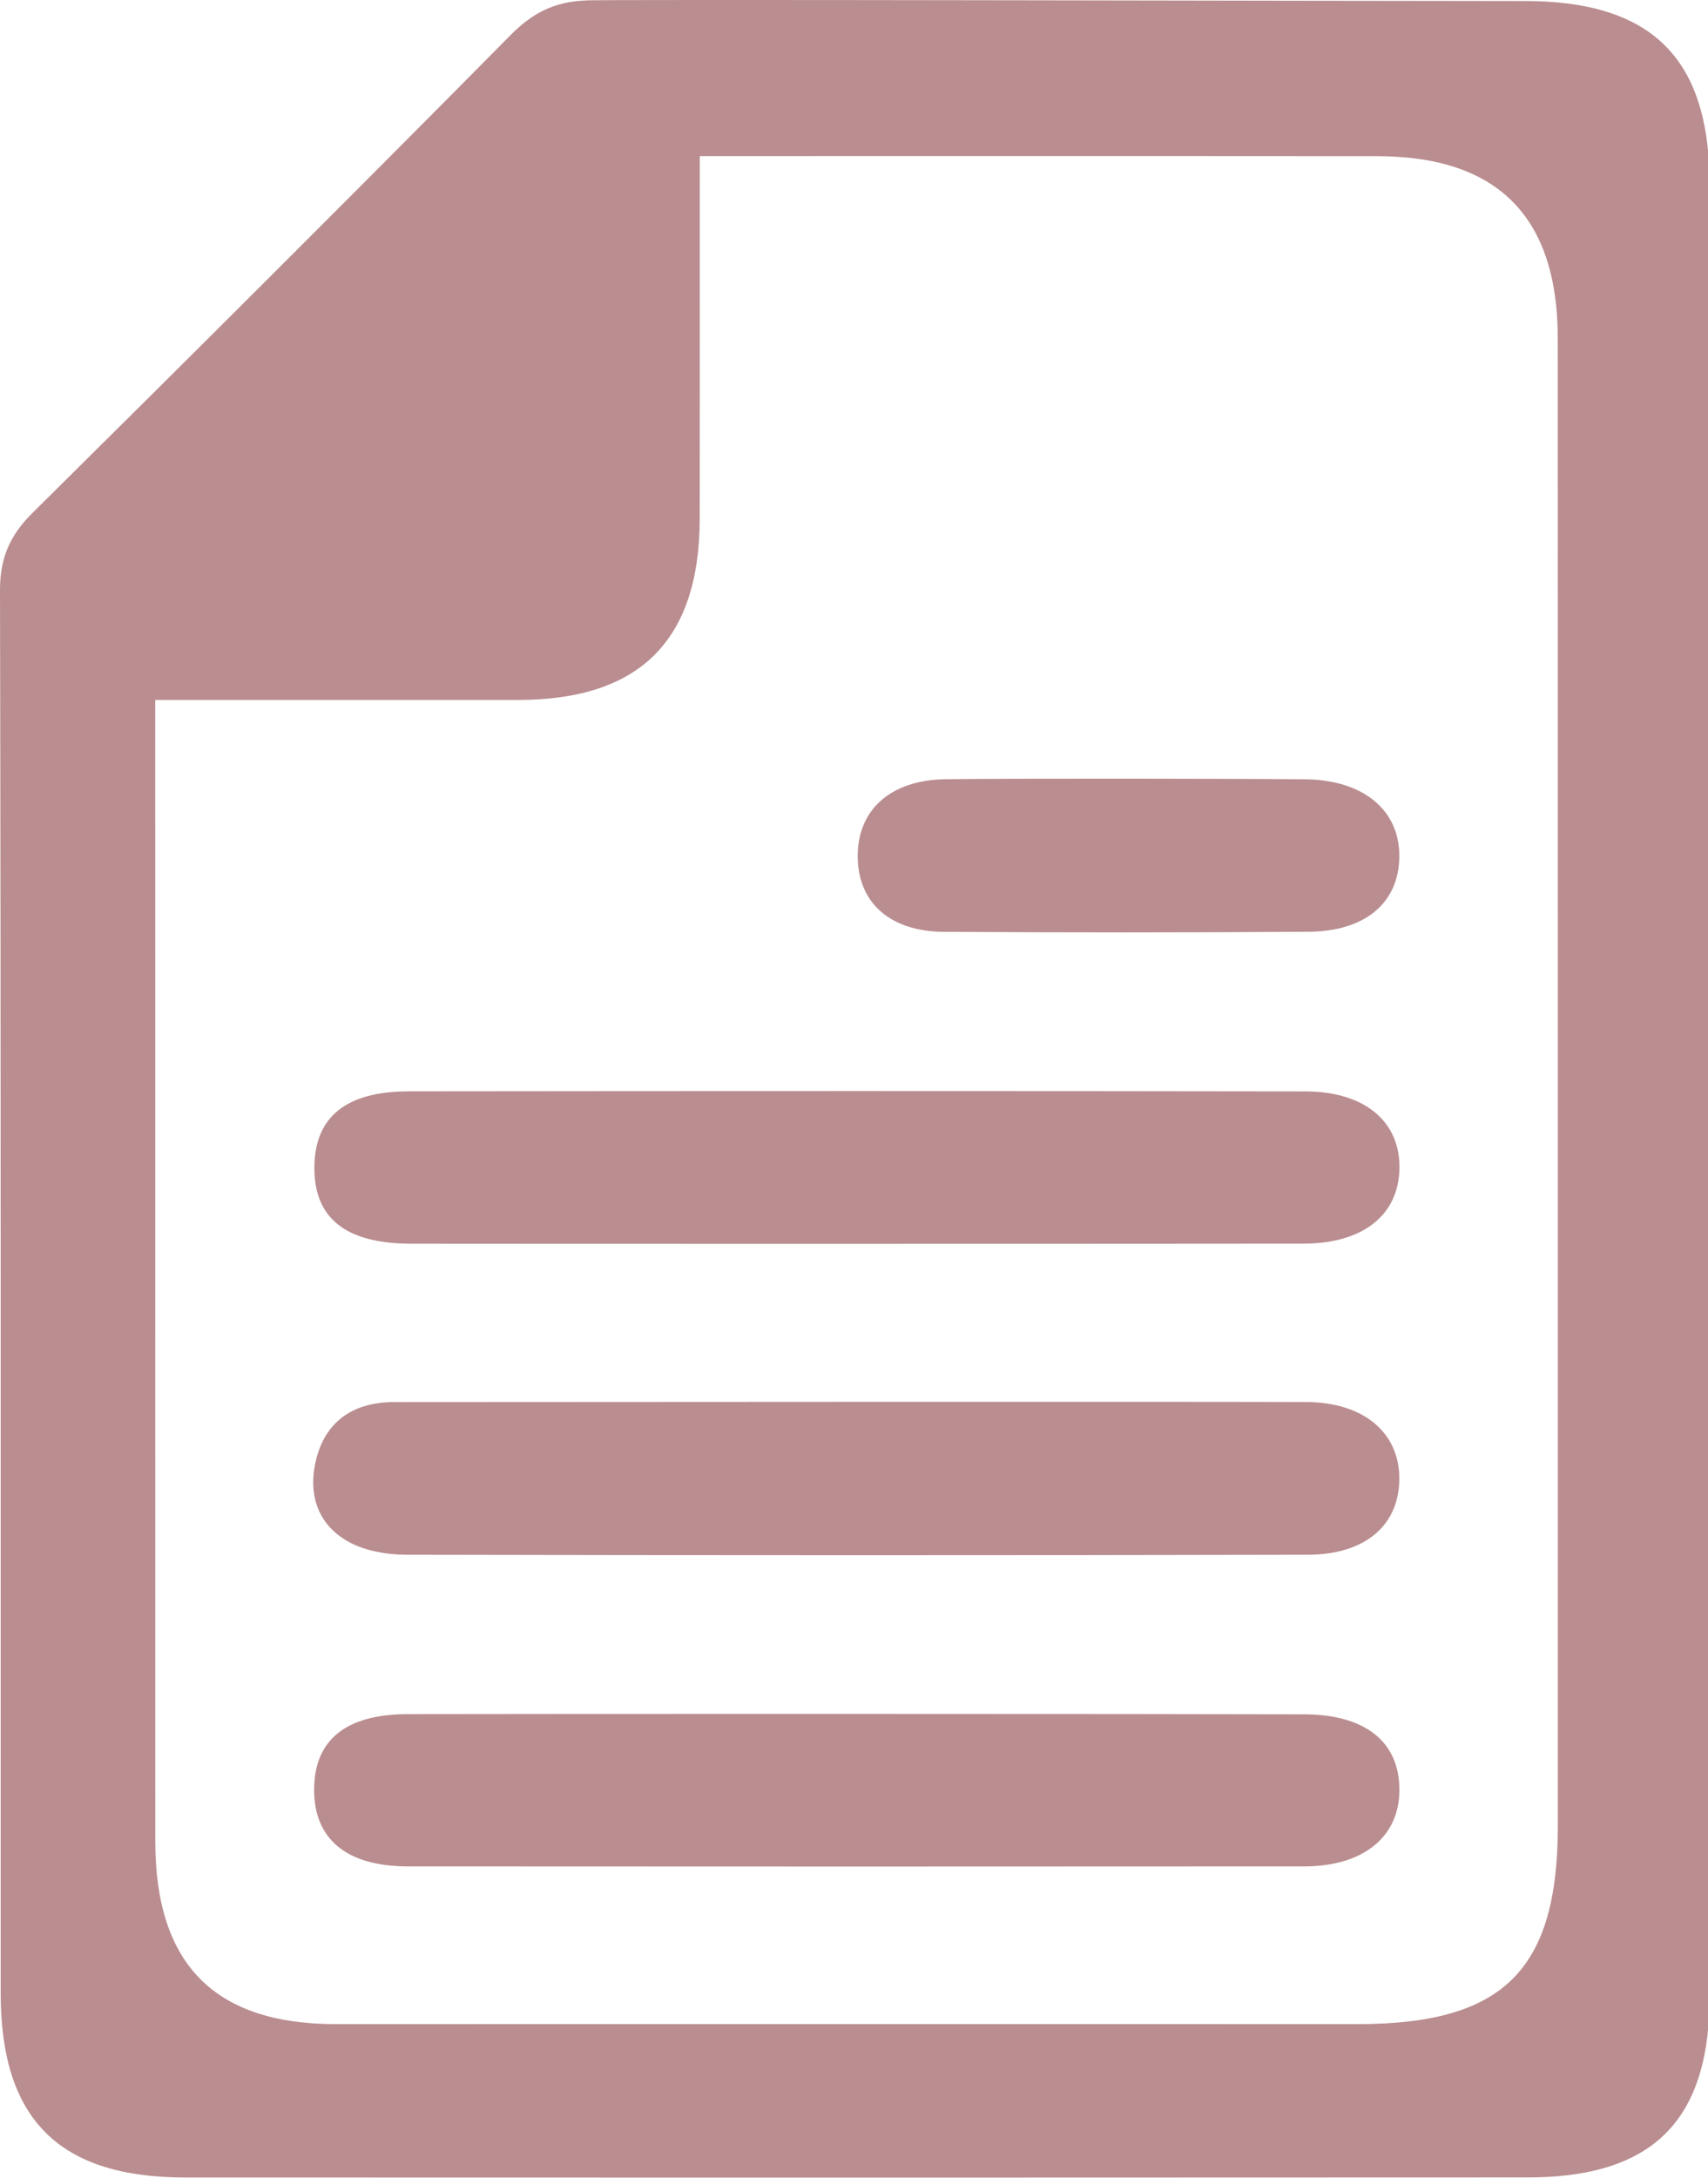<?xml version="1.0" encoding="UTF-8" standalone="no"?><svg xmlns="http://www.w3.org/2000/svg" xmlns:xlink="http://www.w3.org/1999/xlink" fill="#000000" height="124.4" preserveAspectRatio="xMidYMid meet" version="1" viewBox="0.0 0.0 97.6 124.4" width="97.6" zoomAndPan="magnify"><defs><clipPath id="a"><path d="M 0 0 L 97.621 0 L 97.621 124.359 L 0 124.359 Z M 0 0"/></clipPath></defs><g><g clip-path="url(#a)" id="change1_1"><path d="M 8.871 39.973 C 16.074 39.973 22.832 39.973 29.59 39.973 C 36.562 39.977 39.98 36.57 39.984 29.598 C 39.992 22.84 39.988 16.078 39.988 8.914 C 41.285 8.914 66.828 8.906 78.676 8.918 C 85.586 8.922 89.016 12.375 89.016 19.34 C 89.023 47.645 89.02 75.945 89.02 104.246 C 89.02 112.516 85.91 115.594 77.578 115.594 C 58.113 115.594 38.648 115.59 19.184 115.594 C 12.266 115.594 8.875 112.176 8.875 105.16 C 8.871 84.473 8.871 41.129 8.871 39.973 Z M 0.039 113.836 C 0.043 121.023 3.363 124.348 10.574 124.352 C 36.156 124.363 61.734 124.363 87.312 124.348 C 93.852 124.348 97.125 121.613 97.621 115.711 L 97.621 8.816 C 97.117 2.82 93.801 0.062 87.156 0.059 C 77.262 0.059 33.539 -0.051 33.461 0.027 C 31.707 0.098 30.453 0.715 29.188 1.992 C 20.129 11.148 11.004 20.238 1.852 29.297 C 0.566 30.57 -0.004 31.863 0 33.719 C 0.059 60.422 0.035 87.129 0.039 113.836" fill="#ba8d90"/></g><g id="change1_2"><path d="M 22.523 80.07 C 31.254 80.066 65.98 80.039 74.617 80.066 C 77.949 80.074 80.004 81.84 79.961 84.52 C 79.918 87.113 78.012 88.781 74.734 88.789 C 57.559 88.828 40.387 88.824 23.211 88.789 C 22.125 88.785 20.922 88.582 19.98 88.082 C 18.078 87.066 17.566 85.215 18.094 83.238 C 18.676 81.074 20.297 80.07 22.523 80.07" fill="#ba8d90"/></g><g id="change1_3"><path d="M 74.48 71.023 C 66.035 71.035 32.055 71.039 23.516 71.027 C 19.738 71.023 17.93 69.566 17.965 66.621 C 17.996 63.801 19.758 62.332 23.344 62.324 C 40.426 62.305 57.508 62.301 74.59 62.328 C 77.992 62.332 80.012 64.055 79.969 66.727 C 79.922 69.395 77.879 71.02 74.48 71.023" fill="#ba8d90"/></g><g id="change1_4"><path d="M 23.301 97.891 C 31.84 97.871 66 97.875 74.539 97.902 C 78.039 97.914 79.969 99.492 79.965 102.219 C 79.965 104.895 77.914 106.582 74.539 106.586 C 57.457 106.598 40.379 106.598 23.297 106.586 C 19.812 106.582 17.949 105.031 17.949 102.219 C 17.953 99.375 19.742 97.898 23.301 97.891" fill="#ba8d90"/></g><g id="change1_5"><path d="M 74.766 53.211 C 67.82 53.258 60.871 53.258 53.926 53.215 C 50.867 53.195 49.051 51.562 49.012 48.977 C 48.969 46.281 50.855 44.547 54.02 44.5 C 57.492 44.449 71.199 44.465 74.578 44.504 C 77.922 44.539 79.992 46.277 79.961 48.934 C 79.93 51.555 78.031 53.188 74.766 53.211" fill="#ba8d90"/></g></g></svg>